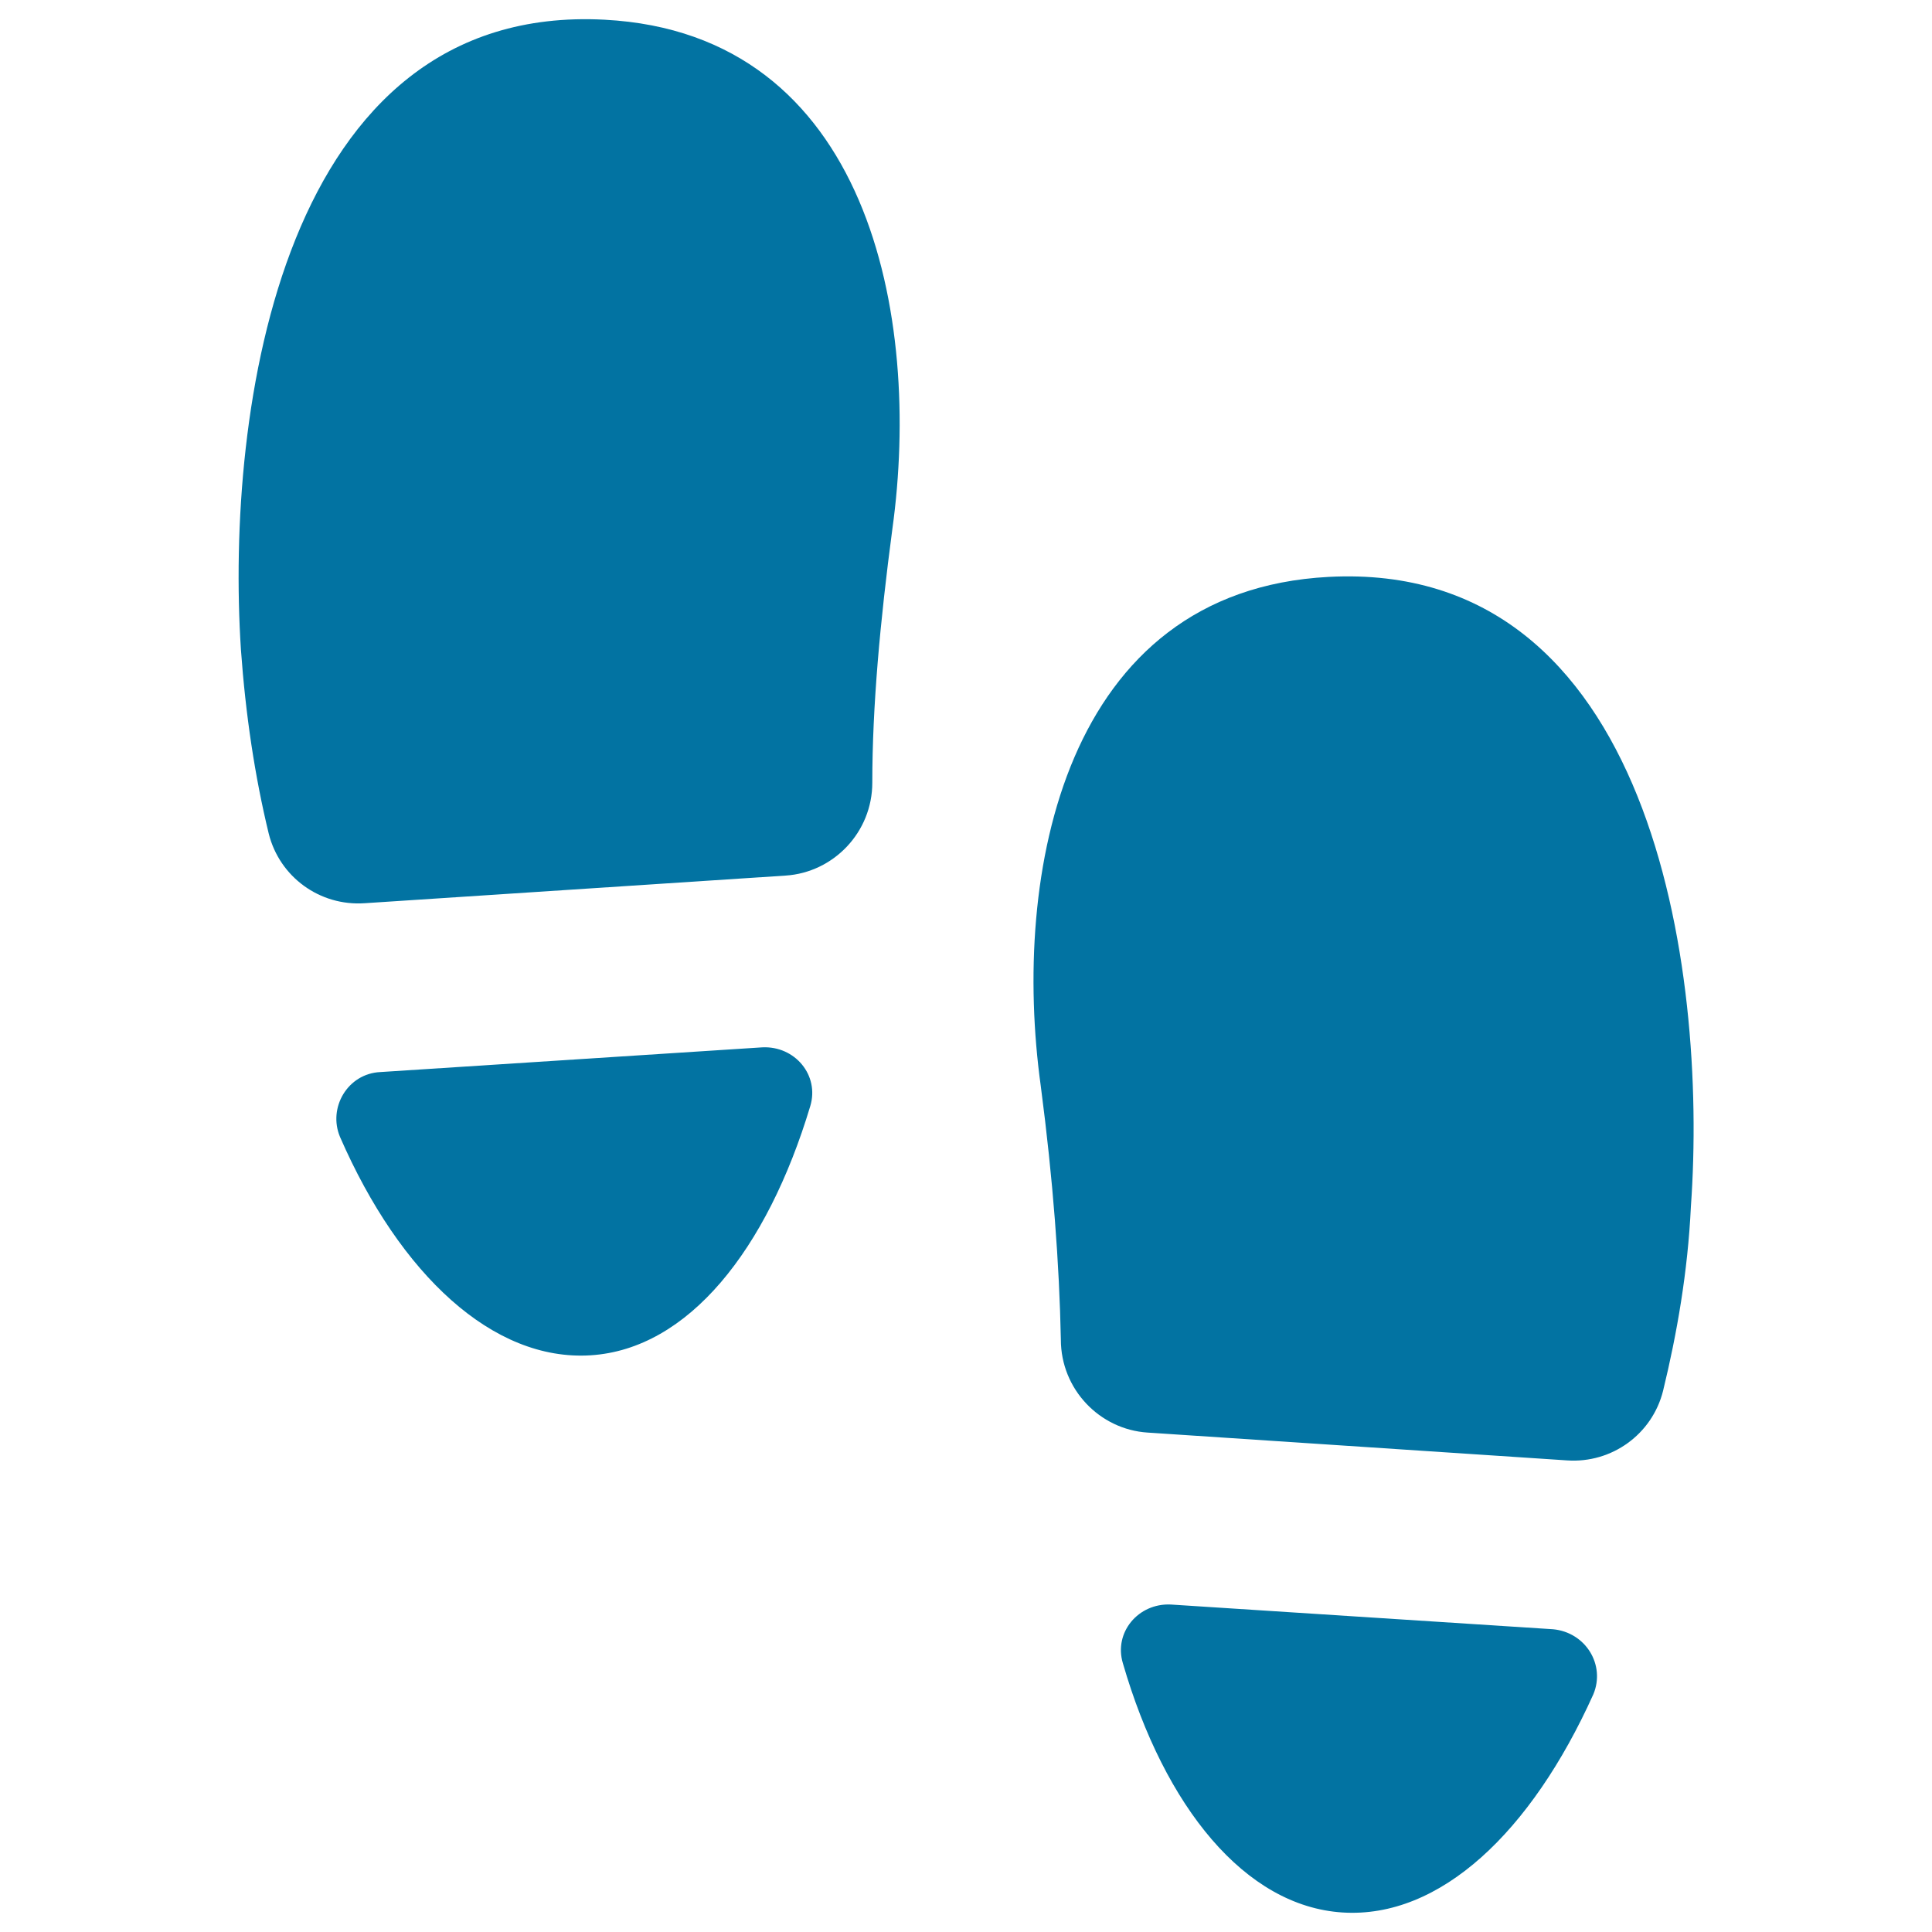 <svg xmlns="http://www.w3.org/2000/svg" viewBox="0 0 1000 1000" style="fill:#0273a2">
<title>Footprint SVG icon</title>
<g><path d="M305.7,701.5c50.5-3.2,91.3-54.5,113.7-129c4.8-16-8-31.2-24.8-30.4l-197.8,12.8c-16.8,0.8-27.2,18.4-20.8,33.6C207.1,659.8,255.2,704.7,305.7,701.5z"/><path d="M406.6,453.2c24.8-1.6,44.9-22.4,44.9-48.1c0-39.2,4-83.3,10.4-131.4c15.2-109.7-12-256.3-149-263.5c-167.4-8.8-196.2,202.6-188.2,326c2.4,33.6,7.2,65.7,14.4,95.3c5.6,22.4,26.4,37.6,49.7,36L406.6,453.2z"/><path d="M803.9,843.3L606,830.5c-16.8-0.8-29.6,14.4-24.8,30.4c21.6,74.5,63.3,125.8,113.7,129c50.5,3.2,97.7-41.7,129.8-112.9C831.1,861.7,820.7,844.9,803.9,843.3z"/><path d="M687.7,298.6c-137,7.2-164.2,153.8-149,263.5c6.4,48.9,9.6,92.1,10.4,131.3c0,25.6,20,46.5,44.9,48.1l217.1,14.4c23.2,1.6,44.1-13.6,49.7-36c7.2-29.6,12.8-61.7,14.4-95.3C884,501.3,855.1,289.8,687.7,298.6z"/></g>
</svg>